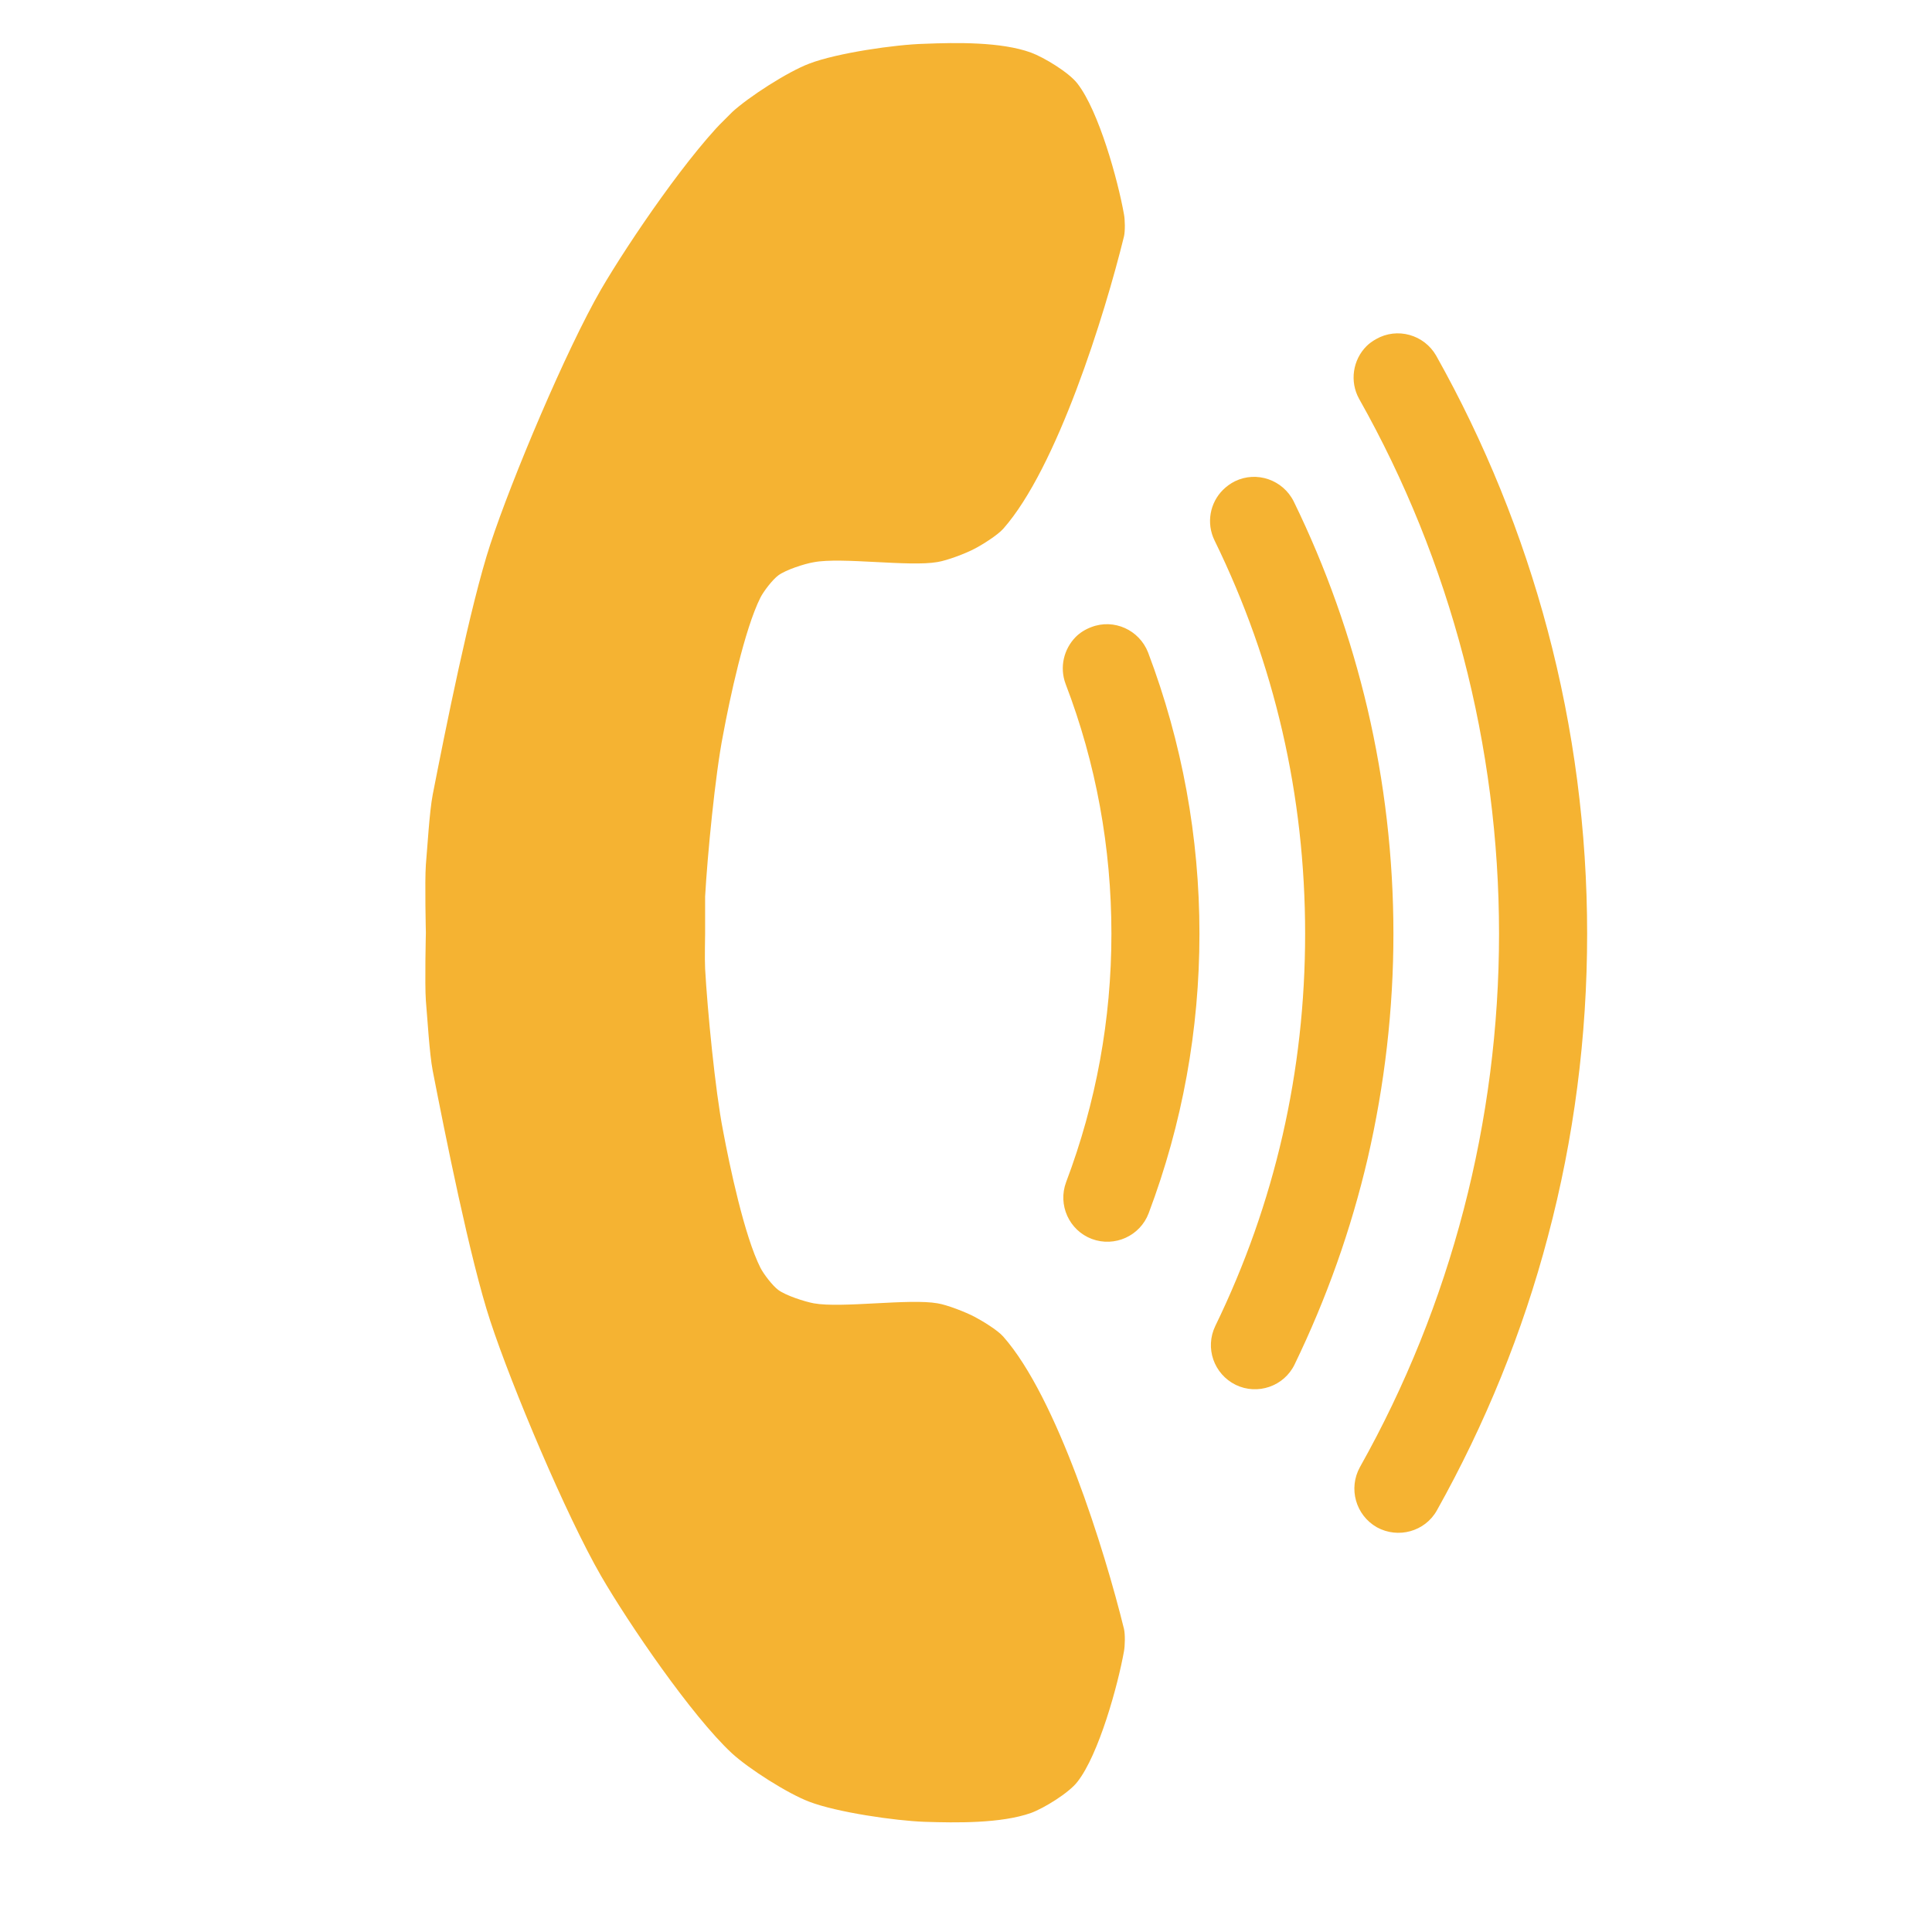 <?xml version="1.0" encoding="UTF-8"?> <svg xmlns="http://www.w3.org/2000/svg" xmlns:xlink="http://www.w3.org/1999/xlink" width="40" zoomAndPan="magnify" viewBox="0 0 30 30" height="40" preserveAspectRatio="xMidYMid meet" version="1.0"><defs><clipPath id="id1"><path d="M 6 0 L 25 0 L 25 29 L 6 29 Z M 6 0 " clip-rule="nonzero"></path></clipPath><clipPath id="id2"><path d="M -1.402 14.512 L 15.02 -1.91 L 31.445 14.512 L 15.02 30.938 Z M -1.402 14.512 " clip-rule="nonzero"></path></clipPath><clipPath id="id3"><path d="M 14.996 30.914 L 31.422 14.488 L 14.996 -1.934 L -1.426 14.488 Z M 14.996 30.914 " clip-rule="nonzero"></path></clipPath></defs><g clip-path="url(#id1)"><g clip-path="url(#id2)"><g clip-path="url(#id3)"><path fill="#f5b332" d="M 16.945 9.738 C 17.297 9.602 17.691 9.781 17.828 10.133 C 18.355 11.527 18.625 12.996 18.625 14.5 C 18.625 15.992 18.359 17.453 17.836 18.84 C 17.703 19.191 17.309 19.371 16.953 19.238 C 16.602 19.105 16.422 18.711 16.555 18.355 C 17.02 17.125 17.258 15.828 17.258 14.5 C 17.258 13.164 17.02 11.855 16.547 10.621 C 16.449 10.359 16.52 10.078 16.703 9.891 C 16.77 9.824 16.852 9.773 16.945 9.738 Z M 19.176 7.473 C 19.512 7.309 19.922 7.449 20.09 7.789 C 20.59 8.812 20.973 9.895 21.234 11.004 C 21.5 12.141 21.637 13.32 21.637 14.5 C 21.637 15.676 21.5 16.848 21.238 17.984 C 20.98 19.09 20.598 20.164 20.102 21.188 C 19.938 21.527 19.527 21.668 19.188 21.504 C 18.848 21.336 18.707 20.93 18.871 20.59 C 19.797 18.684 20.266 16.633 20.266 14.5 C 20.266 12.355 19.793 10.301 18.859 8.391 C 18.727 8.121 18.789 7.805 18.992 7.605 C 19.043 7.555 19.105 7.508 19.176 7.473 Z M 21.367 5.266 C 21.695 5.078 22.113 5.195 22.301 5.523 C 23.055 6.867 23.637 8.301 24.031 9.785 C 24.438 11.316 24.645 12.902 24.645 14.5 C 24.645 16.094 24.441 17.676 24.035 19.203 C 23.645 20.684 23.062 22.113 22.312 23.453 C 22.129 23.781 21.711 23.898 21.379 23.715 C 21.051 23.527 20.934 23.113 21.117 22.781 C 22.531 20.266 23.277 17.402 23.277 14.5 C 23.277 11.59 22.527 8.715 21.105 6.195 C 20.953 5.922 21.008 5.586 21.219 5.375 C 21.262 5.332 21.312 5.297 21.367 5.266 Z M 10.949 13.922 C 10.984 13.293 11.105 12.031 11.227 11.414 C 11.328 10.867 11.559 9.773 11.809 9.277 C 11.859 9.18 11.996 9 12.086 8.934 C 12.203 8.848 12.492 8.754 12.637 8.73 C 13.07 8.648 14.121 8.805 14.559 8.727 C 14.707 8.703 14.996 8.594 15.129 8.523 C 15.25 8.461 15.488 8.312 15.578 8.211 C 16.414 7.266 17.152 4.895 17.453 3.672 C 17.473 3.586 17.469 3.41 17.453 3.328 C 17.359 2.797 17.062 1.723 16.73 1.297 C 16.598 1.125 16.211 0.891 16.008 0.816 C 15.543 0.648 14.848 0.66 14.355 0.68 C 13.902 0.691 12.992 0.824 12.566 0.988 C 12.234 1.113 11.625 1.504 11.363 1.746 C 10.738 2.324 9.762 3.758 9.332 4.496 C 8.793 5.43 7.949 7.43 7.613 8.453 C 7.301 9.402 6.91 11.363 6.719 12.34 C 6.668 12.605 6.637 13.156 6.613 13.426 C 6.594 13.688 6.613 14.484 6.613 14.484 C 6.613 14.484 6.594 15.277 6.613 15.539 C 6.637 15.809 6.668 16.359 6.719 16.625 C 6.91 17.605 7.301 19.566 7.613 20.512 C 7.949 21.535 8.793 23.535 9.332 24.469 C 9.762 25.211 10.738 26.641 11.363 27.223 C 11.625 27.465 12.234 27.852 12.566 27.977 C 12.992 28.141 13.902 28.273 14.355 28.289 C 14.848 28.305 15.543 28.316 16.008 28.152 C 16.211 28.078 16.598 27.84 16.73 27.668 C 17.062 27.246 17.359 26.168 17.453 25.641 C 17.469 25.555 17.473 25.379 17.453 25.293 C 17.152 24.07 16.414 21.699 15.578 20.754 C 15.488 20.652 15.25 20.508 15.129 20.445 C 14.996 20.375 14.707 20.262 14.559 20.238 C 14.121 20.16 13.07 20.316 12.637 20.238 C 12.492 20.211 12.203 20.117 12.086 20.031 C 11.996 19.965 11.859 19.785 11.809 19.688 C 11.559 19.195 11.328 18.098 11.227 17.555 C 11.105 16.934 10.984 15.672 10.949 15.043 C 10.941 14.906 10.949 14.5 10.949 14.5 L 10.949 13.922 " fill-opacity="1" fill-rule="nonzero"></path></g></g></g></svg> 